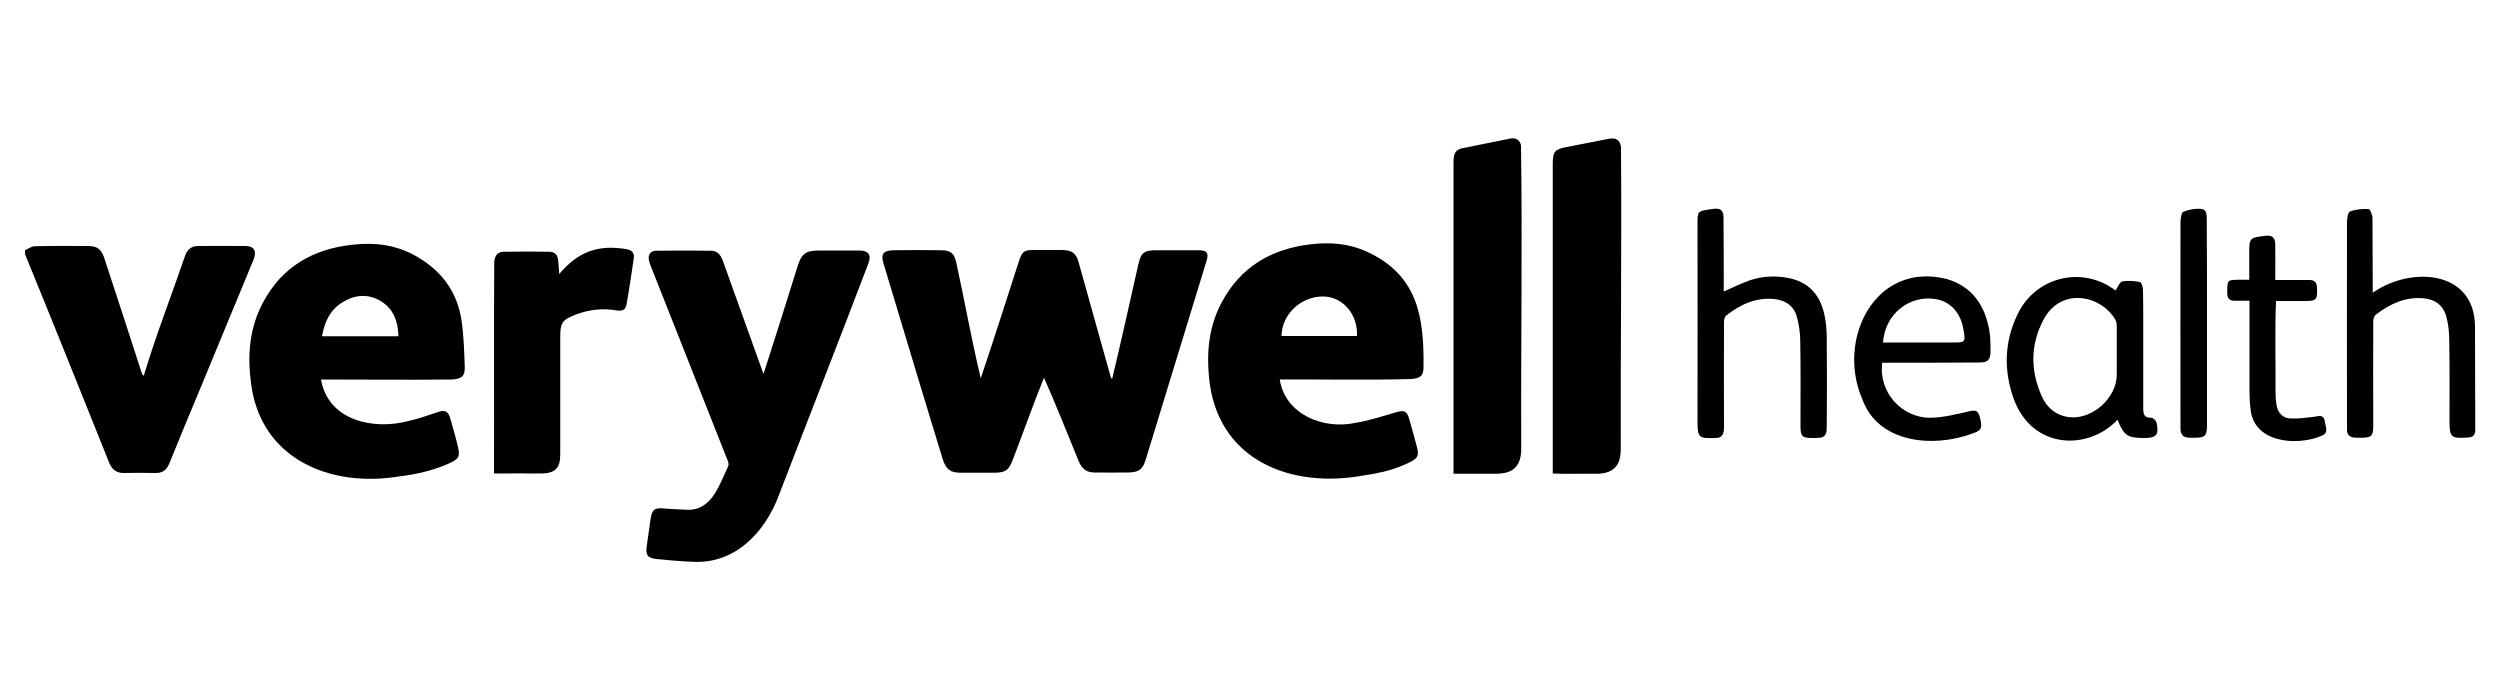 <svg width="100" height="28" xmlns="http://www.w3.org/2000/svg" version="1.1" xml:space="preserve">
 <g>
  <title _mstTextHash="7709390" _mstHash="493">第一层</title>
  <g class="st0" display="none" id="svg_1">
   <path fill="#000000" class="st1" d="m5.52,17.17c0.27,-2.41 0.53,-4.82 0.79,-7.24c0.01,-0.13 0.02,-0.26 0.05,-0.39c0.09,-0.49 -0.01,-0.98 -0.06,-1.47c-0.08,-0.76 -0.18,-1.53 -0.26,-2.3c-0.05,-0.36 -0.24,-0.33 -0.55,-0.35c0,-0.31 0,-0.62 0,-0.93c0.17,-0.06 3.38,-0.08 3.9,-0.02c0.02,0.3 0,0.62 0.01,0.93c-0.05,0.01 -0.08,0.02 -0.1,0.03c-0.37,0.05 -0.51,0.18 -0.51,0.55c0,0.31 0.03,0.62 0.06,0.93c0.35,3.08 0.7,6.16 1.03,9.24c0.01,0.12 0.04,0.24 0.09,0.35c0.34,-3.43 0.69,-6.85 0.99,-10.28c0.01,-0.13 -0.01,-0.26 -0.04,-0.38c-0.08,-0.37 -0.31,-0.41 -0.65,-0.43c0,-0.32 0,-0.62 0,-0.93c0.19,-0.05 2.42,-0.07 2.78,-0.02c0,0.3 0,0.61 0,0.93c-0.03,0.01 -0.06,0.02 -0.09,0.03c-0.32,0.03 -0.42,0.1 -0.51,0.41c-0.06,0.23 -0.1,0.47 -0.13,0.71c-0.14,1.32 -0.27,2.65 -0.41,3.97c-0.43,4.36 -0.88,8.73 -1.32,13.09c-0.18,0.06 -2.18,0.07 -2.53,0.02c-0.33,-2.85 -0.67,-5.72 -1,-8.58c-0.43,2.84 -0.69,5.72 -1.02,8.57c-0.2,0.05 -2.29,0.06 -2.56,0.01c-0.45,-4.34 -0.9,-8.69 -1.34,-13.03c-0.17,-1.56 -0.31,-3.13 -0.5,-4.69c-0.06,-0.41 -0.12,-0.45 -0.55,-0.47c-0.02,0 -0.05,-0.01 -0.09,-0.02c0,-0.31 0,-0.63 0,-0.95c1.32,0 2.62,0 3.94,0c0,0.32 0,0.63 0,0.93c-0.02,0.01 -0.03,0.03 -0.04,0.03c-0.38,0.06 -0.48,0.15 -0.46,0.54c0.07,1.15 0.2,2.29 0.3,3.44c0.26,2.59 0.46,5.19 0.75,7.78c0.01,-0.01 0.02,-0.01 0.03,-0.01z" display="inline" id="svg_2"/>
   <path fill="#000000" class="st1" d="m32.24,22.72c0,0.3 0,0.6 0,0.9c-0.18,0.06 -3.57,0.08 -3.92,0.02c0,-0.3 0,-0.61 0,-0.91c0.02,-0.02 0.04,-0.03 0.05,-0.03c0.33,-0.06 0.38,-0.12 0.38,-0.49c0,-3.54 0,-7.07 0,-10.61c0,-0.17 -0.02,-0.35 -0.05,-0.52c-0.04,-0.29 -0.29,-0.31 -0.54,-0.3c-0.39,0.01 -0.59,0.18 -0.64,0.57c-0.03,0.28 -0.05,0.57 -0.05,0.85c-0.01,3.32 0,6.64 0,9.96c0.01,0.39 0.04,0.44 0.4,0.56c0,0.3 0,0.61 0,0.93c-1.28,0 -2.55,0 -3.83,0c0,-0.32 0,-0.63 0,-0.94c0.41,-0.08 0.45,-0.12 0.45,-0.58c0,-3.45 0,-6.9 0,-10.35c0,-0.21 -0.01,-0.41 -0.03,-0.62c-0.03,-0.28 -0.14,-0.38 -0.42,-0.39c-0.34,-0.02 -0.69,0.06 -0.73,0.45c-0.05,0.31 -0.06,0.64 -0.06,0.95c0,2.59 0,5.19 0,7.78c0,0.78 0,1.56 0,2.33c0.01,0.35 0.02,0.35 0.37,0.42c0,0.3 0,0.61 0,0.91c-0.19,0.05 -3.4,0.07 -3.75,0.02c-0.02,-0.3 0,-0.61 -0.01,-0.92c0.29,-0.07 0.47,0 0.52,-0.35c0.07,-3.78 0,-7.57 0.02,-11.36c0,-0.12 -0.01,-0.24 -0.03,-0.36c-0.05,-0.28 -0.13,-0.36 -0.41,-0.41c-0.02,0 -0.05,-0.01 -0.09,-0.03c0,-0.3 0,-0.61 0,-0.95c1.11,-0.09 2.23,-0.18 3.37,-0.27c0,0.43 0,0.83 0,1.24c0.02,0 0.03,0.01 0.05,0.01c0.03,-0.04 0.06,-0.07 0.08,-0.11c0.35,-0.75 0.96,-1.12 1.77,-1.13c0.93,0.01 1.86,0.01 2.2,1.07c0.03,0.09 0.06,0.17 0.1,0.28c0.1,-0.16 0.18,-0.31 0.26,-0.44c0.58,-0.96 1.82,-1.03 2.82,-0.83c0.59,0.13 0.95,0.49 1.1,1.07c0.11,0.44 0.12,0.89 0.12,1.34c0,3.5 0,7 0,10.5c0,0.12 0,0.24 0.01,0.36c0.02,0.27 0.07,0.31 0.33,0.34c0.03,0 0.07,0.01 0.1,0.01c0.02,0 0.02,0.01 0.06,0.03z" display="inline" id="svg_3"/>
   <path fill="#000000" class="st1" d="m59.77,22.68c0,0.34 0,0.64 0,0.94c-0.19,0.06 -4.15,0.09 -4.7,0.03c0,-0.3 0,-0.61 0,-0.95c0.49,-0.05 0.93,0.1 0.91,-0.56c0,-5.21 0,-10.42 0,-15.63c0,-0.22 -0.02,-0.45 -0.05,-0.67c-0.04,-0.29 -0.16,-0.39 -0.45,-0.4c-0.14,0 -0.27,0 -0.42,0c0,-0.34 0,-0.64 0,-0.97c1.57,0 3.13,0 4.7,0c0,0.32 0,0.62 0,0.97c-0.37,0.01 -0.73,-0.08 -0.8,0.39c-0.03,0.19 -0.04,0.4 -0.04,0.59c0.01,2.23 -0.03,4.45 0.01,6.68c0.82,0 1.64,0 2.47,0c0.05,-2.22 0,-4.44 0.01,-6.67c0,-0.2 -0.02,-0.4 -0.05,-0.59c-0.06,-0.48 -0.44,-0.39 -0.82,-0.4c-0.02,-0.33 -0.01,-0.64 0,-0.97c1.56,0 3.1,0 4.68,0c0.03,0.31 0.02,0.63 0,0.97c-0.16,0 -0.29,0 -0.43,0c-0.25,0.01 -0.37,0.1 -0.4,0.35c-0.03,0.2 -0.04,0.41 -0.04,0.62c0.03,5.29 -0.06,10.58 0.03,15.87c0.04,0.31 0.14,0.4 0.46,0.41c0.12,0 0.24,0 0.37,0c0,0.34 0,0.64 0,0.97c-1.56,0 -3.1,0 -4.67,0c-0.01,-0.33 -0.01,-0.62 -0.01,-0.97c0.15,0 0.28,0.01 0.4,0c0.25,-0.01 0.37,-0.1 0.42,-0.34c0.04,-0.19 0.06,-0.39 0.06,-0.59c-0.01,-2.49 0.03,-4.98 -0.01,-7.47c-0.82,0 -1.63,0 -2.46,0c-0.06,2.46 0,4.94 -0.02,7.4c0,0.18 0.01,0.36 0.03,0.54c0.05,0.5 0.39,0.45 0.82,0.45z" display="inline" id="svg_4"/>
   <path fill="#000000" class="st1" d="m90.55,5.43c0,-0.34 0,-0.65 0,-0.98c1.19,-0.1 2.36,-0.19 3.57,-0.29c0.05,2.03 0,4.05 0.02,6.08c0.02,0 0.04,0.01 0.06,0.01c0.37,-0.73 0.89,-1.19 1.73,-1.23c1.23,-0.08 2.38,0.04 2.54,1.51c0.04,0.34 0.06,0.69 0.06,1.03c0,3.54 0,7.09 0,10.63c0,0.44 0.02,0.46 0.47,0.52c0,0.31 0,0.62 0,0.95c-1.31,0 -2.61,0 -3.93,0c0,-0.31 0,-0.62 0,-0.93c0.02,-0.01 0.04,-0.03 0.06,-0.03c0.31,-0.04 0.33,-0.06 0.35,-0.37c0.01,-3.69 0.04,-7.38 -0.01,-11.07c-0.02,-0.36 -0.15,-0.47 -0.51,-0.47c-0.09,0 -0.19,0 -0.28,0.02c-0.22,0.04 -0.38,0.17 -0.44,0.39c-0.1,0.39 -0.09,0.79 -0.09,1.18c0,3.34 -0.01,6.69 0.01,10.03c0,0.27 0.09,0.25 0.33,0.29c0.01,0 0.01,0.01 0.04,0.03c0,0.29 0,0.6 0,0.9c-0.19,0.05 -3.28,0.07 -3.71,0.02c0,-0.3 0,-0.61 0,-0.94c0.03,-0.01 0.07,-0.02 0.11,-0.03c0.29,-0.04 0.34,-0.08 0.37,-0.36c0.01,-0.1 0.01,-0.21 0.01,-0.31c0,-5.26 0,-10.53 0,-15.79c0,-0.15 -0.01,-0.31 -0.04,-0.46c-0.08,-0.41 -0.39,-0.32 -0.72,-0.33z" display="inline" id="svg_5"/>
   <path fill="#000000" class="st1" d="m47.86,22.72c0,0.3 0,0.6 0,0.89c-0.19,0.06 -3.58,0.08 -3.94,0.02c0,-0.31 0,-0.61 0,-0.92c0.01,-0.01 0.02,-0.02 0.03,-0.02c0.38,-0.08 0.42,-0.13 0.42,-0.54c0,-3.47 0,-6.95 0,-10.42c0,-0.19 -0.01,-0.38 -0.04,-0.57c-0.04,-0.28 -0.16,-0.38 -0.45,-0.4c-0.42,-0.02 -0.74,0.07 -0.81,0.53c-0.03,0.19 -0.05,0.38 -0.05,0.57c0,3.47 0,6.95 0,10.42c0,0.35 0,0.35 0.37,0.41c0.03,0.31 0.02,0.62 0.01,0.95c-1.25,0 -2.49,0 -3.75,0c-0.01,-0.32 -0.01,-0.63 -0.01,-0.95c0.06,-0.01 0.1,-0.02 0.14,-0.02c0.28,-0.03 0.36,-0.11 0.38,-0.39c0.01,-0.1 0.01,-0.21 0.01,-0.31c0,-3.65 0,-7.3 0,-10.94c0,-0.16 -0.01,-0.33 -0.05,-0.49c-0.08,-0.39 -0.39,-0.31 -0.72,-0.32c-0.01,-0.33 -0.01,-0.64 0,-0.98c1.21,-0.09 2.4,-0.18 3.62,-0.27c0,0.44 0,0.85 0,1.26c0.02,0 0.03,0.01 0.05,0.01c0.34,-0.72 0.83,-1.16 1.65,-1.24c0.45,-0.05 0.9,-0.03 1.34,0.06c0.63,0.13 1.02,0.5 1.17,1.13c0.11,0.45 0.12,0.91 0.12,1.37c0,3.47 0,6.95 0,10.42c0,0.12 0,0.24 0.01,0.36c0.02,0.26 0.07,0.31 0.33,0.33c0.03,0 0.07,0.01 0.1,0.01c0.02,0.01 0.03,0.02 0.07,0.04z" display="inline" id="svg_6"/>
   <path fill="#000000" class="st1" d="m76.17,14.15c-0.01,-1.05 0.01,-2.03 -0.01,-3.06c-0.01,-0.2 -0.05,-0.39 -0.1,-0.58c-0.07,-0.23 -0.23,-0.39 -0.47,-0.42c-0.43,-0.06 -0.84,0.01 -1.27,0.16c0.07,0.07 0.11,0.12 0.16,0.17c0.5,0.49 0.84,1.17 0.74,1.88c-0.07,0.49 -0.4,0.78 -0.94,0.9c-0.63,0.13 -1.1,-0.09 -1.36,-0.67c-0.45,-1 -0.34,-2.39 0.69,-2.98c0.46,-0.29 0.98,-0.43 1.51,-0.5c1.48,-0.2 3.5,-0.1 3.79,1.73c0.06,0.34 0.1,0.69 0.1,1.03c0.01,3.4 0,6.79 0.01,10.19c0,0.16 0.01,0.39 0.23,0.4c0.13,0 0.21,-0.06 0.24,-0.19c0.02,-0.1 0.04,-0.2 0.04,-0.31c0.02,-0.36 0,-0.72 0.03,-1.09c0.27,0 0.52,0 0.79,0c0,0.27 0.02,0.53 0,0.78c-0.03,0.36 -0.06,0.73 -0.15,1.07c-0.17,0.7 -0.59,1.05 -1.3,1.14c-0.48,0.06 -0.96,0.04 -1.44,-0.05c-0.42,-0.08 -0.69,-0.33 -0.83,-0.73c-0.06,-0.16 -0.1,-0.33 -0.17,-0.52c-0.05,0.1 -0.09,0.17 -0.12,0.25c-0.29,0.62 -0.79,0.97 -1.47,1.05c-0.97,0.11 -1.74,-0.08 -2.18,-1.02c-0.26,-0.55 -0.36,-1.15 -0.41,-1.76c-0.1,-1.36 -0.1,-2.74 0.2,-4.07c0.35,-1.79 2.2,-2.27 3.69,-2.8zm-0.01,0.84c-0.48,0.16 -0.84,0.54 -0.97,1.04c-0.08,0.32 -0.14,0.65 -0.15,0.97c-0.02,1.4 -0.02,2.8 -0.01,4.2c0,0.19 0.05,0.4 0.1,0.58c0.08,0.25 0.24,0.35 0.49,0.34c0.29,-0.01 0.44,-0.12 0.49,-0.4c0.04,-0.22 0.06,-0.45 0.06,-0.67c-0.01,-2.03 0.02,-4.04 -0.01,-6.06z" display="inline" id="svg_7"/>
   <path fill="#000000" class="st1" d="m19.48,16.85c-0.15,2.06 0.22,6.25 -2.62,6.88c-1.41,0.32 -3.1,-0.01 -3.76,-1.42c-0.79,-1.63 -0.76,-3.71 -0.78,-5.49c0.05,-1.86 -0.07,-3.76 0.48,-5.55c0.36,-1.19 1.1,-2.06 2.38,-2.24c1.35,-0.21 2.83,0.14 3.48,1.45c0.3,0.56 0.46,1.17 0.56,1.8c0.23,1.37 0.23,2.76 0.26,4.57zm-2.92,-0.45c0,0 0.01,0 0.01,0c0.01,-1.6 0,-3.2 -0.05,-4.79c-0.01,-0.35 -0.07,-0.7 -0.15,-1.05c-0.06,-0.27 -0.2,-0.35 -0.47,-0.36c-0.3,-0.01 -0.44,0.1 -0.52,0.4c-0.02,0.08 -0.05,0.17 -0.05,0.25c-0.04,0.38 -0.09,0.76 -0.09,1.14c-0.01,2.26 -0.02,4.53 -0.02,6.79c0,0.92 0.03,1.83 0.07,2.75c0.01,0.26 0.07,0.51 0.14,0.76c0.06,0.22 0.21,0.29 0.46,0.29c0.22,0 0.4,-0.06 0.47,-0.29c0.05,-0.16 0.1,-0.33 0.11,-0.5c0.15,-1.79 0.08,-3.59 0.09,-5.39z" display="inline" id="svg_8"/>
   <path fill="#000000" class="st1" d="m70.68,19.09c0.33,0 0.64,0 0.95,0c0.01,0.03 0.03,0.06 0.03,0.09c0.03,0.92 0.05,1.83 -0.12,2.74c-0.14,0.76 -0.45,1.53 -1.27,1.73c-0.91,0.25 -1.83,0.27 -2.74,0.02c-0.61,-0.17 -1.07,-0.55 -1.39,-1.09c-0.64,-1.11 -0.8,-2.59 -0.86,-3.86c-0.03,-1.15 -0.06,-2.3 -0.04,-3.45c0.02,-1.17 0.12,-2.35 0.4,-3.49c0.32,-1.39 1.07,-2.65 2.62,-2.78c1.26,-0.13 2.55,0.1 3.09,1.37c0.24,0.52 0.36,1.08 0.44,1.64c0.17,1.32 0.24,2.65 0.19,3.98c-1.29,0 -2.58,0 -3.89,0c-0.01,0.11 -0.02,0.18 -0.02,0.26c0.01,1.35 0.02,2.7 0.05,4.04c0.01,0.44 0.09,0.87 0.15,1.31c0.01,0.1 0.06,0.2 0.09,0.3c0.12,0.36 0.38,0.55 0.75,0.58c0.23,0.02 0.47,0.02 0.7,0c0.33,-0.03 0.57,-0.2 0.65,-0.53c0.06,-0.27 0.12,-0.54 0.14,-0.81c0.05,-0.68 0.04,-1.36 0.08,-2.05zm-1.32,-4.12c0.01,-0.04 0.02,-0.06 0.02,-0.07c0,-1.3 0,-2.61 -0.02,-3.91c0,-0.17 -0.04,-0.34 -0.08,-0.51c-0.03,-0.12 -0.09,-0.24 -0.22,-0.26c-0.5,-0.1 -0.7,0.05 -0.78,0.53c-0.04,0.37 -0.09,0.74 -0.11,1.11c-0.04,1.04 -0.08,2.07 -0.07,3.12c0.43,-0.01 0.84,-0.01 1.26,-0.01z" display="inline" id="svg_9"/>
   <path fill="#000000" class="st1" d="m39.29,16.01c-1.27,0 -2.51,0 -3.77,0c-0.01,0.09 -0.02,0.15 -0.02,0.22c0,1.3 0,2.61 0.02,3.91c0.01,0.49 0.08,0.98 0.14,1.47c0.01,0.12 0.06,0.23 0.1,0.35c0.11,0.29 0.32,0.49 0.63,0.51c0.32,0.03 0.65,0.03 0.98,0c0.28,-0.02 0.48,-0.2 0.57,-0.47c0.08,-0.25 0.14,-0.5 0.16,-0.76c0.04,-0.73 0.06,-1.42 0.07,-2.16c0.34,-0.01 0.66,-0.01 0.99,0c0.01,0.05 0.03,0.08 0.03,0.11c0,1.14 0.06,2.64 -0.48,3.66c-0.22,0.39 -0.53,0.66 -0.96,0.78c-0.93,0.26 -1.88,0.29 -2.81,0.02c-0.69,-0.2 -1.16,-0.66 -1.48,-1.29c-0.98,-2.01 -0.78,-5.17 -0.78,-7.41c0.1,-2.06 0.28,-5.59 2.86,-5.94c1.17,-0.17 2.55,-0.01 3.1,1.19c0.23,0.46 0.35,0.95 0.43,1.46c0.21,1.44 0.22,2.87 0.22,4.35zm-3.79,-1.03c0.45,0 0.85,0 1.28,0c0.01,-0.06 0.03,-0.08 0.03,-0.11c-0.01,-1.23 -0.01,-2.47 -0.02,-3.7c0,-0.23 -0.05,-0.46 -0.1,-0.69c-0.04,-0.18 -0.15,-0.28 -0.35,-0.29c-0.38,-0.03 -0.56,0.06 -0.63,0.44c-0.08,0.38 -0.13,0.77 -0.14,1.15c-0.04,1.08 -0.07,2.12 -0.07,3.2z" display="inline" id="svg_10"/>
   <path fill="#000000" class="st1" d="m80.55,5.43c0,-0.34 0,-0.65 0,-0.99c1.21,-0.1 2.41,-0.19 3.65,-0.29c0.01,6.07 -0.02,12.13 0.01,18.19c0.02,0.39 0.31,0.33 0.61,0.35c0,0.32 0,0.63 0,0.95c-1.3,0 -2.59,0 -3.9,0c0,-0.32 0,-0.62 0,-0.93c0.38,-0.1 0.38,-0.1 0.38,-0.51c0,-5.41 0,-10.82 0,-16.23c0.02,-0.63 -0.21,-0.54 -0.75,-0.54z" display="inline" id="svg_11"/>
   <path fill="#000000" class="st1" d="m50.09,22.97c-0.25,0.14 -0.22,0.44 -0.33,0.68c-0.31,0 -0.63,0 -0.95,0c0,-1.49 0,-2.97 0,-4.45c0.38,0 0.73,0 1.11,0c0.08,0.82 0.18,1.63 0.31,2.44c0.03,0.18 0.1,0.35 0.18,0.51c0.11,0.23 0.31,0.39 0.56,0.41c0.27,0.02 0.55,0.02 0.82,-0.01c0.32,-0.04 0.49,-0.27 0.56,-0.57c0.24,-1.15 -0.16,-2.31 -0.74,-3.29c-0.48,-0.83 -0.99,-1.64 -1.49,-2.46c-0.86,-1.43 -1.61,-3.07 -1.39,-4.78c0.12,-0.91 0.5,-1.81 1.42,-2.16c1.13,-0.47 2.57,-0.43 3.47,0.5c0.18,-0.18 0.14,-0.42 0.22,-0.64c0.26,0 0.54,0 0.83,0c0,1.41 0,2.81 0,4.23c-0.35,0 -0.69,0 -1.06,0c-0.09,-0.76 -0.16,-1.52 -0.31,-2.27c-0.14,-0.67 -0.43,-0.88 -1.11,-0.87c-0.59,0.01 -0.87,0.27 -0.92,0.86c-0.07,0.79 0.13,1.52 0.46,2.23c0.36,0.77 0.82,1.48 1.27,2.19c1.08,1.67 2.1,3.54 1.99,5.59c-0.04,1.33 -0.7,2.47 -2.09,2.7c-0.54,0.1 -1.08,0.07 -1.62,-0.05c-0.4,-0.09 -0.74,-0.29 -1,-0.61c-0.04,-0.05 -0.08,-0.09 -0.12,-0.13c-0.02,-0.04 -0.04,-0.04 -0.07,-0.05z" display="inline" id="svg_12"/>
   <path fill="#000000" class="st1" d="m85.56,10.18c-0.23,0 -0.43,0 -0.65,0c0,-0.37 0,-0.71 0,-1.06c0.58,-0.03 0.97,-0.01 1.37,-0.49c0.66,-0.83 0.91,-2.16 1.16,-3.18c0.32,0 0.65,0 1,0c0,1.2 0,2.41 0,3.65c0.6,0 1.17,0 1.76,0c0,0.38 0,0.72 0,1.1c-0.6,0.02 -1.16,0 -1.77,0.01c-0.04,3.78 0,7.55 -0.01,11.33c0,0.21 0.01,0.42 0.03,0.62c0.03,0.24 0.12,0.33 0.34,0.34c0.23,0 0.35,-0.09 0.38,-0.34c0.02,-0.21 0.03,-0.43 0.03,-0.65c0.01,-0.84 -0.02,-1.67 0.01,-2.51c0.31,0 0.62,0 0.94,0c0.01,0.05 0.02,0.1 0.02,0.15c0,0.95 0,1.9 -0.02,2.85c0,0.23 -0.05,0.46 -0.1,0.69c-0.13,0.65 -0.55,1 -1.19,1.09c-0.66,0.1 -1.31,0.08 -1.95,-0.09c-0.59,-0.16 -0.98,-0.52 -1.16,-1.11c-0.16,-0.49 -0.19,-1 -0.2,-1.51c0,-3.63 0.01,-7.26 0.01,-10.89z" display="inline" id="svg_13"/>
   <path fill="#000000" class="st1" d="m48.24,9.68c-0.22,-0.2 -0.43,-0.39 -0.65,-0.59c0.53,-0.53 1.03,-1.04 1.55,-1.56c-0.1,-0.06 -0.16,-0.09 -0.23,-0.13c-0.67,-0.35 -1.38,-0.99 -1.24,-1.82c0.15,-0.85 1.01,-1.32 1.81,-1.01c0.88,0.34 1.5,1.47 1.09,2.54c-0.44,1.09 -1.38,1.86 -2.29,2.55c-0.01,0.01 -0.04,0.02 -0.04,0.02z" display="inline" id="svg_14"/>
  </g>
  <g class="st0" display="none" id="svg_15">
   <path class="st2" d="m69,8.51c0,3.51 -0.01,7 0,10.5c0,0.36 -0.1,0.47 -0.46,0.46c-0.58,-0.03 -1.17,-0.01 -1.81,-0.01c0,-1.82 0,-3.61 0,-5.39c-0.04,-0.01 -0.08,-0.02 -0.12,-0.03c-0.89,1.77 -1.78,3.53 -2.71,5.37c-0.87,-1.81 -1.71,-3.58 -2.56,-5.34c-0.04,0.01 -0.08,0.03 -0.12,0.04c0,1.63 -0.01,3.26 0.01,4.88c0.01,0.39 -0.13,0.49 -0.49,0.47c-0.55,-0.03 -1.11,-0.01 -1.71,-0.01c0,-3.64 0,-7.27 0,-10.95c0.64,0 1.29,-0.02 1.95,0.02c0.1,0 0.23,0.2 0.29,0.33c0.9,1.86 1.72,3.72 2.66,5.57c0.94,-1.97 1.78,-3.76 2.72,-5.66c0.05,-0.1 0.17,-0.25 0.26,-0.25c0.68,-0.01 1.37,0 2.09,0z" display="inline" fill="#000000" id="svg_16"/>
   <path fill="#000000" class="st1" d="m3.25,15.32c0,1.4 0,2.75 0,4.12c-0.77,0 -1.5,0 -2.27,0c0,-3.63 0,-7.25 0,-10.9c1.69,-0.09 3.41,-0.03 5.11,-0.02c3.24,-0.06 4.58,3.83 2.19,5.96c-0.25,0.22 -0.33,0.39 -0.19,0.72c0.57,1.43 1.17,2.81 1.67,4.27c-0.76,0 -1.48,0.02 -2.19,-0.02c-0.12,-0.01 -0.29,-0.19 -0.35,-0.32c-0.49,-1.16 -0.97,-2.32 -1.43,-3.49c-0.1,-0.26 -0.23,-0.33 -0.49,-0.32c-0.66,0.01 -1.32,0 -2.05,0zm-0.01,-4.49c0.02,0.69 -0.04,1.44 0.03,2.14c0.06,0.02 0.08,0.05 0.11,0.05c0.52,0 1.05,0.02 1.57,0c0.49,-0.02 0.99,-0.03 1.47,-0.13c0.57,-0.12 0.93,-0.58 0.92,-1.03c-0.02,-0.5 -0.43,-0.99 -1.02,-1.02c-1,-0.05 -2,-0.01 -3.08,-0.01z" display="inline" id="svg_17"/>
   <path fill="#000000" class="st1" d="m19.57,10.73c-1.9,0 -3.76,0 -5.67,0c0,0.58 0,1.14 0,1.74c1.04,0 2.04,0 3.06,0c0,0.74 0,1.44 0,2.21c-1.01,0 -2.02,0 -3.07,0c0,0.86 0,1.67 0,2.54c1.92,0 3.84,0 5.79,0c0,0.77 0,1.47 0,2.21c-2.69,0 -5.37,0 -8.09,0c0,-3.63 0,-7.26 0,-10.9c2.65,0 5.3,0 7.98,0c0,0.72 0,1.42 0,2.2z" display="inline" id="svg_18"/>
   <path class="st2" d="m73.35,15.32c0,1.4 0,2.74 0,4.11c-0.76,0 -1.48,0 -2.25,0c0,-3.62 0,-7.24 0,-10.89c1.74,-0.06 3.48,-0.03 5.22,-0.02c1.42,0.03 2.58,0.59 3.19,1.94c0.98,2.15 -0.41,4.55 -2.78,4.78c-1.14,0.1 -2.23,0.06 -3.38,0.08zm-0.02,-2.32c1.08,0 2.11,0.03 3.14,-0.01c0.66,-0.03 1.15,-0.56 1.16,-1.11c0.01,-0.5 -0.4,-0.97 -1.04,-1.06c-0.63,-0.08 -1.28,-0.07 -1.93,-0.08c-0.44,-0.01 -0.89,0 -1.34,0c0.01,0.79 0.01,1.5 0.01,2.26z" display="inline" fill="#000000" id="svg_19"/>
   <path fill="#000000" class="st1" d="m20.75,19.46c1.47,-3.57 2.99,-7.04 4.48,-10.59c0.12,-0.28 0.27,-0.39 0.57,-0.37c0.48,0.03 1.07,-0.14 1.4,0.09c0.34,0.22 0.43,0.82 0.62,1.26c1.32,3.21 2.73,6.37 3.99,9.61c-0.76,0 -1.47,0.01 -2.18,-0.01c-0.1,0 -0.22,-0.17 -0.28,-0.29c-0.27,-0.6 -0.54,-1.2 -0.78,-1.81c-0.11,-0.27 -0.26,-0.35 -0.54,-0.35c-1.17,0 -2.34,0 -3.51,-0.02c-0.29,-0.01 -0.4,0.13 -0.49,0.36c-0.25,0.59 -0.51,1.18 -0.75,1.78c-0.1,0.26 -0.25,0.36 -0.54,0.35c-0.64,-0.02 -1.27,-0.01 -1.99,-0.01zm6.74,-4.69c-0.4,-0.95 -0.77,-1.82 -1.13,-2.69c-0.04,0.01 -0.09,0.02 -0.13,0.04c-0.36,0.87 -0.72,1.74 -1.11,2.65c0.83,0 1.55,0 2.37,0z" display="inline" id="svg_20"/>
   <path class="st2" d="m52.79,10.54c-0.48,0.42 -0.94,0.83 -1.42,1.21c-0.08,0.06 -0.3,0.02 -0.4,-0.04c-0.34,-0.22 -0.64,-0.5 -0.98,-0.71c-0.63,-0.38 -1.33,-0.44 -2.04,-0.27c-0.4,0.1 -0.73,0.29 -0.76,0.76c-0.03,0.49 0.31,0.69 0.7,0.81c0.94,0.3 1.87,0.63 2.83,0.86c2.09,0.51 3,3.57 1.05,5.33c-2.34,2.08 -6.1,0.96 -7.75,-1.53c0.58,-0.39 1.16,-0.78 1.76,-1.19c0.32,0.32 0.61,0.66 0.95,0.94c0.93,0.8 2,0.92 3.11,0.47c0.74,-0.3 1.02,-1.03 0.6,-1.55c-0.16,-0.2 -0.41,-0.37 -0.65,-0.45c-0.82,-0.27 -1.67,-0.47 -2.5,-0.73c-3.1,-0.81 -3.04,-5.03 0.07,-5.88c1.92,-0.53 4.24,0.3 5.43,1.97z" display="inline" fill="#000000" id="svg_21"/>
   <path fill="#000000" class="st1" d="m33.31,19.42c0,-3.62 0,-7.24 0,-10.89c0.74,0 1.47,0 2.23,0c0,2.89 0,5.75 0,8.68c1.95,0 3.86,0 5.78,0c0,0.77 0,1.46 0,2.21c-2.66,0 -5.3,0 -8.01,0z" display="inline" id="svg_22"/>
   <path class="st2" d="m56.91,19.43c-0.74,0 -1.45,0 -2.2,0c0,-3.63 0,-7.25 0,-10.9c0.73,0 1.46,0 2.2,0c0,3.65 0,7.26 0,10.9z" display="inline" fill="#000000" id="svg_23"/>
   <path class="st2" d="m93.64,19.38c-0.12,-0.08 -0.31,-0.13 -0.33,-0.23c-0.08,-0.3 -0.28,-0.35 -0.51,-0.29c-0.16,0.04 -0.28,0.18 -0.43,0.27c-0.12,0.08 -0.25,0.16 -0.37,0.24c-0.03,-0.03 -0.06,-0.07 -0.09,-0.1c0.2,-0.61 0.38,-1.22 0.6,-1.82c0.03,-0.09 0.22,-0.19 0.33,-0.19c0.11,0 0.28,0.11 0.32,0.21c0.21,0.59 0.4,1.19 0.59,1.79c-0.04,0.04 -0.08,0.08 -0.11,0.12z" display="inline" fill="#000000" id="svg_24"/>
   <path class="st2" d="m89.27,18.58c-0.52,0 -1.01,0 -1.52,0c0,-0.29 0,-0.57 0,-0.86c0.52,0 1.01,0 1.52,0c0,0.28 0,0.54 0,0.86z" display="inline" fill="#000000" id="svg_25"/>
   <path class="st2" d="m87.47,19.34c0.22,-0.28 0.36,-0.47 0.53,-0.63c0.02,-0.02 0.19,0.18 0.31,0.2c0.14,0.02 0.35,0 0.44,-0.09c0.17,-0.16 0.26,-0.26 0.36,0.03c0.01,0.03 0.01,0.06 0.03,0.08c0.1,0.1 0.2,0.19 0.3,0.29c-0.16,0.04 -0.32,0.1 -0.49,0.11c-0.44,0.02 -0.89,0.01 -1.48,0.01z" display="inline" fill="#000000" id="svg_26"/>
   <polygon class="st2" points="81.45,8.57 81.45,19.36 89.5,19.36 89.5,17.29 83.72,17.29 83.62,8.57  " display="inline" fill="#000000" id="svg_27"/>
   <polyline class="st2" points="93.56,17.21 93.56,14.74 96.62,14.74 96.62,12.47 93.56,12.47 93.56,10.79 98.98,10.79 98.98,8.52    91.23,8.47 91.23,19.41 99.02,19.41 99.02,17.21 93.56,17.21  " display="inline" fill="#000000" id="svg_28"/>
  </g>
  <g class="st0" display="none" id="svg_29">
   <path fill="#000000" class="st1" d="m32.76,21.62c-0.01,1.51 -0.01,2.94 0.07,4.43c0.04,0.73 0.42,1.13 1.16,1.24c0.07,0.01 0.14,0.04 0.21,0.06c0,0.02 -0.01,0.04 -0.01,0.06c-1.63,0 -3.26,0 -4.89,0c0,-0.02 -0.01,-0.04 -0.01,-0.07c0.82,-0.15 1.32,-0.39 1.35,-1.29c0.13,-4.03 0.06,-8.07 0.06,-12.11c0,-1.09 -0.28,-1.41 -1.33,-1.66c-0.06,-0.01 -0.12,-0.03 -0.18,-0.1c1.07,-0.06 2.16,0 3.23,-0.03c0.24,0 0.33,0.07 0.31,0.32c-0.03,0.48 -0.04,0.96 -0.04,1.44c0.02,0.01 0.04,0.02 0.06,0.03c0.06,-0.07 0.12,-0.14 0.17,-0.22c1.43,-2.66 5.14,-2.18 6.27,0.47c0.59,1.25 0.68,2.59 0.55,3.94c-0.16,2.26 -1.69,4.3 -4.08,4.4c-1.05,0.07 -2,-0.16 -2.79,-0.89c-0.02,0.01 -0.05,0.01 -0.11,-0.02zm0,-4.25c0,0 0,0 0,0c0,0.46 0.01,0.92 0,1.38c-0.03,0.79 0.13,1.53 0.49,2.23c0.42,0.83 1.12,1.24 2.04,1.23c1.78,0 2.13,-2.43 2.18,-3.8c0.02,-1.01 0,-2.03 -0.06,-3.04c-0.04,-0.66 -0.2,-1.3 -0.48,-1.9c-0.61,-1.3 -1.98,-1.38 -2.91,-0.6c-1.43,1.17 -1.27,2.85 -1.26,4.5z" display="inline" id="svg_30"/>
   <path fill="#000000" class="st1" d="m59.37,22.35c-1.14,0 -2.29,0 -3.47,0c0,-0.63 0,-1.28 0,-1.93c-0.02,0 -0.04,-0.01 -0.05,-0.01c-0.89,2.37 -3.56,2.67 -4.97,1.56c-0.49,-0.39 -0.71,-0.93 -0.85,-1.51c-0.08,-0.31 -0.11,-0.63 -0.11,-0.95c-0.03,-2.06 0.05,-4.12 -0.06,-6.17c-0.04,-0.62 -0.39,-0.95 -1.08,-1.04c-0.08,-0.01 -0.15,-0.02 -0.23,-0.06c0.04,-0.01 0.08,-0.04 0.12,-0.04c1.04,0 2.08,0 3.13,-0.01c0.23,0 0.22,0.14 0.22,0.29c0,2.52 -0.04,5.04 -0.01,7.56c0.01,0.37 0.09,0.76 0.22,1.11c0.33,0.89 1.41,1.21 2.2,0.69c0.79,-0.53 1.2,-1.31 1.31,-2.22c0.11,-0.89 0.12,-1.8 0.13,-2.7c0,-1.2 0.02,-2.4 -0.04,-3.59c-0.06,-0.52 -0.33,-0.84 -0.85,-0.95c-0.16,-0.03 -0.31,-0.07 -0.47,-0.16c1.02,-0.05 2.05,-0.01 3.07,-0.02c0.4,0 0.4,0 0.4,0.41c-0.01,2.33 -0.02,4.65 -0.03,6.98c0,0.55 0.02,1.1 0.08,1.64c0.09,0.81 0.64,0.92 1.34,1.06c0,0.01 0,0.04 0,0.06z" display="inline" id="svg_31"/>
   <path fill="#000000" class="st1" d="m78.09,16.6c-2.14,0 -4.26,0 -6.39,0c-0.02,0.04 -0.04,0.07 -0.04,0.11c0.03,1.65 0.2,4.73 2.21,5.13c1.4,0.26 2.72,-0.13 3.41,-1.6c0.18,-0.37 0.31,-0.77 0.47,-1.18c0.12,0 0.27,-0.02 0.21,0.2c-0.34,1.38 -1.04,2.5 -2.41,3.02c-2.14,0.8 -5.22,-0.03 -5.94,-2.98c-0.99,-3.54 0.9,-8.02 5.16,-7.26c2.31,0.38 3.61,2.25 3.32,4.56zm-6.43,-0.32c1.21,0 2.4,0 3.6,-0.03c0.35,-0.01 0.56,-0.2 0.6,-0.54c0.09,-0.83 0.05,-1.65 -0.33,-2.42c-0.34,-0.69 -0.93,-1.03 -1.7,-1.03c-0.75,0 -1.26,0.39 -1.57,1.04c-0.45,0.93 -0.55,1.94 -0.6,2.98z" display="inline" id="svg_32"/>
   <path fill="#000000" class="st1" d="m21.87,22.4c0,-1.31 0,-2.55 0,-3.79c0.02,0 0.04,-0.01 0.06,-0.01c0.33,1.46 1.02,2.7 2.39,3.42c0.59,0.31 1.21,0.35 1.85,0.21c0.59,-0.13 0.91,-0.62 0.99,-1.34c0.08,-0.73 -0.17,-1.32 -0.77,-1.7c-0.68,-0.43 -1.4,-0.8 -2.11,-1.17c-0.76,-0.4 -1.51,-0.81 -1.95,-1.58c-1.17,-1.85 0.24,-4.39 2.42,-4.45c0.92,-0.06 1.77,0.15 2.54,0.76c0.22,-0.2 0.44,-0.4 0.72,-0.64c0.03,1.03 0.06,2.01 0.09,2.98c-0.02,0.01 -0.05,0.01 -0.07,0.02c-0.36,-1.17 -0.84,-2.13 -2.02,-2.64c-0.53,-0.23 -1.09,-0.32 -1.64,-0.04c-0.91,0.46 -1.1,1.79 -0.35,2.6c1.31,1.38 3.72,1.37 4.61,3.21c0.81,1.71 -0.23,3.78 -2.11,4.21c-1.28,0.29 -2.46,0.04 -3.55,-0.67c-0.16,-0.11 -0.27,-0.11 -0.4,0.03c-0.14,0.15 -0.3,0.29 -0.45,0.43c-0.07,0.05 -0.13,0.08 -0.25,0.16z" display="inline" id="svg_33"/>
   <path fill="#000000" class="st1" d="m43.87,14.68c0.19,-0.62 0.51,-1.16 0.9,-1.67c0.53,-0.68 1.22,-1.1 2.11,-1.03c1.14,0.09 1.45,0.71 1.3,1.69c-0.06,0.41 -0.48,0.76 -0.86,0.8c-0.5,0.06 -0.98,-0.19 -1.21,-0.64c-0.06,-0.11 -0.1,-0.24 -0.15,-0.36c-0.21,-0.47 -0.57,-0.56 -0.91,-0.17c-1.13,1.28 -1.23,2.71 -1.21,4.34c-0.01,0.98 0.01,1.96 0.04,2.94c0.03,0.81 0.15,1.4 1.04,1.59c0.12,0.03 0.24,0.05 0.35,0.14c-1.64,0 -3.27,0 -4.91,0c0,-0.01 -0.01,-0.03 -0.01,-0.04c0.72,-0.2 1.3,-0.33 1.34,-1.19c0.15,-2.5 0.08,-5.01 0.06,-7.52c-0.01,-0.8 -0.3,-1.12 -1.09,-1.27c-0.05,-0.01 -0.11,-0.03 -0.16,-0.09c0.05,-0.01 0.1,-0.03 0.15,-0.03c0.97,0 1.94,0.01 2.92,-0.01c0.26,0 0.32,0.09 0.32,0.33c-0.03,0.74 -0.02,1.47 -0.02,2.19z" display="inline" id="svg_34"/>
   <path fill="#000000" class="st1" d="m67.79,19.05c0.22,0 0.29,0.06 0.23,0.31c-0.48,1.89 -1.99,3.44 -4.05,3.18c-2.14,-0.16 -3.75,-1.77 -4.04,-3.87c-0.62,-2.99 0.87,-6.26 4.1,-6.67c1.38,-0.19 3.54,0.39 3.87,1.95c0.11,0.54 -0.13,1.02 -0.63,1.19c-0.48,0.17 -1.12,-0.05 -1.31,-0.52c-0.15,-0.37 -0.21,-0.78 -0.31,-1.17c-0.13,-0.68 -0.44,-1.24 -1.22,-1.21c-1.17,0.03 -1.74,0.51 -2.01,1.63c-0.48,2.1 -0.5,4.52 0.2,6.57c0.11,0.31 0.26,0.61 0.43,0.88c0.44,0.71 1.13,0.84 1.89,0.74c1.1,-0.14 1.83,-0.79 2.3,-1.74c0.22,-0.41 0.37,-0.83 0.55,-1.27z" display="inline" id="svg_35"/>
   <path fill="#000000" class="st1" d="m33.31,9.37c-0.89,0 -1.69,0 -2.61,0c0.38,-0.11 0.71,-0.28 0.73,-0.71c0.08,-1.13 0.06,-2.25 0.07,-3.38c-0.01,-0.66 -0.33,-1.3 -1.1,-1.1c-0.63,0.17 -1.14,0.76 -1.16,1.42c-0.04,0.97 -0.05,1.94 -0.05,2.91c0,0.45 0.15,0.63 0.58,0.78c0.04,0.01 0.09,0.03 0.12,0.09c-0.85,0 -1.71,0 -2.64,0c0.09,-0.04 0.12,-0.06 0.14,-0.07c0.48,-0.15 0.63,-0.32 0.63,-0.82c0,-2.35 0.04,-4.71 0.01,-7.06c-0.01,-0.49 -0.15,-0.65 -0.64,-0.77c-0.04,-0.01 -0.08,-0.02 -0.11,-0.08c0.62,0 1.24,0 1.88,0c0,1.49 0,2.98 0,4.48c0.01,0 0.02,0.01 0.04,0.01c0.4,-1.08 1.79,-1.64 2.79,-1.07c0.39,0.22 0.55,0.59 0.57,1c0.05,1.15 0.01,2.31 0.06,3.46c0.01,0.56 0.2,0.7 0.71,0.87c-0.01,0.02 -0.01,0.03 -0.02,0.04z" display="inline" id="svg_36"/>
   <path fill="#000000" class="st1" d="m38.54,7.63c-0.07,0.23 -0.1,0.48 -0.22,0.68c-0.39,0.71 -0.98,1.12 -1.81,1.16c-1.63,0.08 -2.54,-1.01 -2.63,-2.46c-0.05,-0.88 0.12,-1.74 0.73,-2.45c1.02,-1.2 2.92,-0.87 3.61,0.11c0.34,0.49 0.42,1.03 0.36,1.63c-1.19,0 -2.26,0 -3.46,0c0.02,0.8 0.04,1.6 0.48,2.29c0.53,0.82 1.83,0.75 2.41,-0.12c0.18,-0.27 0.25,-0.61 0.43,-0.88c0.03,0.01 0.07,0.03 0.1,0.04zm-3.42,-1.54c0.66,0 1.28,0 1.9,0c0.24,0 0.34,-0.14 0.37,-0.35c0.06,-0.47 0,-0.92 -0.25,-1.32c-0.41,-0.66 -1.31,-0.63 -1.67,0.06c-0.26,0.49 -0.31,1.05 -0.35,1.61z" display="inline" id="svg_37"/>
   <path fill="#000000" class="st1" d="m25.16,1.67c0,0.73 0,1.46 0,2.23c0.38,0 0.73,-0.01 1.08,0c0.07,0 0.13,0.06 0.2,0.1c-0.07,0.04 -0.14,0.11 -0.21,0.12c-0.35,0.01 -0.69,0.01 -1.1,0.01c0.01,1.41 -0.01,2.79 -0.02,4.2c0,0.65 0.43,0.95 1.04,0.71c0.2,-0.08 0.37,-0.22 0.57,-0.33c-0.02,0.04 -0.03,0.1 -0.05,0.14c-0.45,0.62 -1.37,0.85 -2.05,0.5c-0.43,-0.22 -0.64,-0.57 -0.64,-1.05c0.01,-1.4 0.05,-2.78 0.05,-4.19c-0.25,0 -0.47,0 -0.7,0c-0.02,-0.02 -0.03,-0.05 -0.05,-0.07c1.25,-0.32 1.48,-1.39 1.81,-2.38c0.02,-0.01 0.05,0 0.07,0.01z" display="inline" id="svg_38"/>
  </g>
  <path class="st3" d="m1,10.01c0.13,-0.06 0.26,-0.16 0.4,-0.16c0.7,-0.02 1.4,-0.01 2.11,-0.01c0.36,0 0.53,0.11 0.65,0.45c0.51,1.54 1.01,3.09 1.51,4.63c0.01,0.03 0.02,0.07 0.08,0.11c0.49,-1.63 1.11,-3.21 1.66,-4.82c0.09,-0.24 0.26,-0.37 0.51,-0.37c0.64,0 1.27,-0.01 1.91,0c0.34,0.01 0.45,0.21 0.31,0.55c-0.69,1.68 -1.39,3.35 -2.08,5.03c-0.43,1.03 -0.86,2.06 -1.28,3.1c-0.11,0.28 -0.28,0.41 -0.58,0.4c-0.42,-0.01 -0.83,-0.01 -1.25,0c-0.31,0 -0.48,-0.15 -0.59,-0.43c-1.11,-2.77 -2.22,-5.54 -3.35,-8.3c-0.01,-0.06 -0.01,-0.12 -0.01,-0.18z" fill="#000000" id="svg_40"/>
  <path class="st3" d="m44.49,15.14c0.36,-1.51 0.7,-3.03 1.04,-4.55c0.11,-0.49 0.23,-0.58 0.74,-0.58c0.56,0 1.12,0 1.68,0c0.33,0 0.41,0.12 0.31,0.43c-0.81,2.65 -1.62,5.29 -2.43,7.94c-0.12,0.4 -0.28,0.51 -0.69,0.52c-0.45,0.01 -0.91,0 -1.36,0c-0.32,0 -0.51,-0.15 -0.63,-0.45c-0.46,-1.12 -0.9,-2.23 -1.39,-3.34c-0.44,1.07 -0.81,2.15 -1.23,3.23c-0.18,0.49 -0.3,0.57 -0.82,0.57c-0.42,0 -0.85,0 -1.27,0c-0.42,0 -0.6,-0.13 -0.73,-0.54c-0.3,-0.96 -0.58,-1.92 -0.88,-2.89c-0.49,-1.63 -0.99,-3.27 -1.48,-4.91c-0.13,-0.41 -0.03,-0.55 0.4,-0.56c0.64,-0.01 1.27,-0.01 1.91,0c0.37,0 0.51,0.13 0.59,0.49c0.34,1.55 0.61,3.09 0.98,4.63c0.54,-1.59 1.02,-3.13 1.54,-4.72c0.11,-0.34 0.2,-0.41 0.56,-0.41c0.39,0 0.77,0 1.16,0c0.4,0.01 0.56,0.13 0.66,0.51c0.43,1.53 0.86,3.07 1.29,4.61c0.02,0.02 0.04,0.02 0.05,0.02z" fill="#000000" id="svg_41"/>
  <path class="st3" d="m51.19,15.18c0.22,1.41 1.75,2 3,1.74c0.55,-0.09 1.08,-0.26 1.62,-0.42c0.36,-0.11 0.47,-0.07 0.57,0.3c0.1,0.37 0.21,0.73 0.3,1.09c0.08,0.33 0.04,0.43 -0.27,0.59c-0.57,0.29 -1.19,0.44 -1.82,0.53c-2.96,0.56 -5.92,-0.6 -6.23,-3.92c-0.1,-1.03 0,-2.04 0.5,-2.98c0.76,-1.44 2,-2.16 3.58,-2.34c0.76,-0.09 1.52,-0.03 2.22,0.29c2.04,0.93 2.31,2.6 2.28,4.64c0,0.32 -0.12,0.42 -0.45,0.46c-1.76,0.05 -3.53,0.01 -5.3,0.02zm0.07,-1.74c1.01,0 2.01,0 3.02,0c0.04,-0.85 -0.55,-1.55 -1.31,-1.58c-0.91,-0.03 -1.7,0.7 -1.71,1.58z" fill="#000000" id="svg_42"/>
  <path class="st3" d="m12.84,15.18c0.29,1.66 2.11,2.03 3.5,1.66c0.39,-0.09 0.77,-0.22 1.15,-0.35c0.32,-0.11 0.44,-0.05 0.53,0.28c0.09,0.34 0.2,0.68 0.28,1.03c0.12,0.46 0.07,0.56 -0.37,0.75c-0.63,0.28 -1.31,0.43 -1.99,0.51c-2.76,0.45 -5.53,-0.72 -5.9,-3.74c-0.15,-1.12 -0.06,-2.21 0.48,-3.22c0.76,-1.43 2,-2.14 3.57,-2.31c0.86,-0.1 1.69,-0.01 2.47,0.41c1.05,0.57 1.72,1.42 1.9,2.61c0.09,0.62 0.11,1.25 0.13,1.87c0.01,0.37 -0.12,0.47 -0.5,0.5c-1.75,0.02 -3.49,0 -5.25,0zm3.1,-1.73c-0.02,-0.61 -0.21,-1.11 -0.73,-1.42c-0.5,-0.29 -1.03,-0.24 -1.51,0.06c-0.49,0.3 -0.72,0.78 -0.82,1.36c1.03,0 2.03,0 3.06,0z" fill="#000000" id="svg_43"/>
  <path class="st3" d="m30.54,14.96c0.48,-1.48 0.91,-2.86 1.37,-4.33c0.15,-0.48 0.33,-0.61 0.84,-0.61c0.54,0 1.07,0 1.61,0c0.38,0 0.51,0.17 0.37,0.53c-1.17,3.08 -2.38,6.15 -3.56,9.22c-0.55,1.51 -1.77,2.81 -3.48,2.7c-0.48,-0.02 -0.96,-0.06 -1.44,-0.11c-0.36,-0.04 -0.43,-0.17 -0.38,-0.52c0.05,-0.35 0.1,-0.7 0.15,-1.06c0.06,-0.41 0.16,-0.48 0.57,-0.44c0.29,0.03 0.59,0.03 0.88,0.05c0.5,0.03 0.86,-0.24 1.11,-0.63c0.22,-0.35 0.38,-0.74 0.55,-1.12c0.03,-0.07 0,-0.18 -0.04,-0.26c-1.02,-2.58 -2.04,-5.16 -3.06,-7.74c-0.03,-0.07 -0.05,-0.14 -0.07,-0.21c-0.05,-0.22 0.05,-0.4 0.27,-0.4c0.74,-0.01 1.48,-0.01 2.22,0c0.26,0 0.39,0.19 0.47,0.42c0.55,1.52 1.07,2.99 1.62,4.51z" fill="#000000" id="svg_44"/>
  <path class="st3" d="m62.11,18.94c0,-4.13 0,-8.25 0,-12.38c0,-0.5 0.08,-0.59 0.56,-0.68c0.56,-0.11 1.13,-0.22 1.69,-0.33c0.28,-0.05 0.44,0.05 0.48,0.33c0.03,4.03 -0.02,8.06 -0.01,12.1c0,0.66 -0.31,0.97 -0.98,0.97c-0.58,-0.01 -1.15,0.02 -1.74,-0.01z" fill="#000000" id="svg_45"/>
  <path class="st3" d="m58.14,18.95c0,-4.12 0,-8.24 0,-12.36c0,-0.3 -0.01,-0.59 0.35,-0.66c0.64,-0.13 1.29,-0.26 1.93,-0.39c0.21,-0.04 0.38,0.06 0.42,0.28c0.06,4.03 -0.01,8.08 0.01,12.11c0,0.71 -0.31,1.02 -1.02,1.02c-0.55,0 -1.1,0 -1.69,0z" fill="#000000" id="svg_46"/>
  <path class="st3" d="m19.76,18.94c0.01,-2.83 -0.01,-5.65 0.01,-8.48c0.03,-0.25 0.14,-0.39 0.39,-0.39c0.6,-0.01 1.21,-0.01 1.81,0c0.25,0.01 0.34,0.13 0.36,0.38c0.01,0.15 0.02,0.3 0.04,0.51c0.76,-0.9 1.56,-1.19 2.71,-0.99c0.21,0.04 0.3,0.16 0.27,0.37c-0.09,0.61 -0.18,1.23 -0.29,1.84c-0.04,0.22 -0.16,0.28 -0.44,0.23c-0.53,-0.09 -1.06,-0.02 -1.56,0.16c-0.58,0.23 -0.65,0.32 -0.65,0.94c0,1.56 0,3.12 0,4.67c0,0.55 -0.21,0.75 -0.75,0.76c-0.64,-0.01 -1.26,0 -1.9,0z" fill="#000000" id="svg_47"/>
  <path class="st4" d="m84.62,11.62c0.1,-0.14 0.16,-0.34 0.27,-0.36c0.23,-0.05 0.48,-0.02 0.71,0.02c0.06,0.01 0.12,0.21 0.12,0.33c0.01,0.46 0.01,0.92 0.01,1.38c0,1.11 0,2.22 0,3.33c0,0.23 0.02,0.4 0.33,0.39c0.07,0 0.18,0.12 0.2,0.19c0.11,0.49 0,0.62 -0.49,0.62c-0.67,0 -0.81,-0.09 -1.07,-0.73c-1.16,1.24 -3.42,1.21 -4.16,-0.86c-0.39,-1.11 -0.37,-2.23 0.14,-3.31c0.71,-1.56 2.62,-2.01 3.94,-1zm0.05,2.49c0,-0.36 0,-0.71 0,-1.07c0,-0.09 -0.02,-0.18 -0.06,-0.26c-0.57,-0.97 -2.16,-1.31 -2.86,-0.01c-0.54,1 -0.54,2.05 -0.08,3.08c0.2,0.45 0.56,0.76 1.06,0.83c0.93,0.14 1.94,-0.75 1.94,-1.69c0,-0.29 0,-0.58 0,-0.88z" fill="#000000" id="svg_48"/>
  <path class="st4" d="m68.95,11.66c0.37,-0.16 0.7,-0.33 1.05,-0.45c0.48,-0.16 0.98,-0.19 1.48,-0.1c0.83,0.14 1.31,0.65 1.49,1.45c0.07,0.31 0.1,0.64 0.1,0.97c0.01,1.17 0.01,2.34 0,3.52c0.01,0.47 -0.16,0.47 -0.57,0.47c-0.41,0 -0.48,-0.06 -0.48,-0.47c0,-1.13 0.01,-2.27 -0.01,-3.4c0,-0.32 -0.05,-0.65 -0.13,-0.96c-0.12,-0.45 -0.45,-0.68 -0.91,-0.73c-0.74,-0.07 -1.36,0.22 -1.92,0.66c-0.07,0.05 -0.09,0.18 -0.09,0.28c-0.01,1.35 0,2.71 0,4.06c0,0.26 0.02,0.55 -0.32,0.56c-0.66,0.01 -0.74,0.04 -0.74,-0.67c0.01,-2.65 0,-5.29 0,-7.94c0,-0.44 0.02,-0.47 0.46,-0.53c0.34,-0.06 0.59,-0.08 0.58,0.34c0.01,0.97 0.01,1.96 0.01,2.94z" fill="#000000" id="svg_49"/>
  <path class="st4" d="m94.91,11.71c1.48,-1.05 4.05,-0.94 4.09,1.32c0.01,1.39 0,2.78 0.01,4.17c0,0.22 -0.11,0.3 -0.31,0.3c-0.66,0.05 -0.72,-0.01 -0.72,-0.67c0,-1.07 0.01,-2.13 -0.01,-3.2c0,-0.31 -0.03,-0.64 -0.11,-0.94c-0.12,-0.47 -0.45,-0.72 -0.93,-0.76c-0.73,-0.06 -1.34,0.23 -1.9,0.66c-0.07,0.05 -0.1,0.18 -0.1,0.28c-0.01,1.37 0,2.74 0,4.11c0,0.48 -0.05,0.53 -0.54,0.53c-0.25,0 -0.49,0.01 -0.51,-0.3c-0.01,-2.78 0,-5.55 0,-8.33c0,-0.15 0.04,-0.39 0.12,-0.42c0.23,-0.09 0.5,-0.11 0.74,-0.1c0.06,0 0.16,0.24 0.16,0.37c0.01,1.01 0,1.98 0.01,2.98z" fill="#000000" id="svg_50"/>
  <path class="st4" d="m75.29,14.51c-0.16,1.16 0.77,2.22 1.95,2.2c0.5,-0.01 1,-0.14 1.49,-0.25c0.31,-0.07 0.39,-0.05 0.47,0.25c0.1,0.42 0.07,0.51 -0.33,0.64c-1.55,0.57 -3.75,0.38 -4.38,-1.39c-1.04,-2.39 0.52,-5.52 3.38,-4.8c1.01,0.3 1.52,1.04 1.7,2.04c0.05,0.27 0.05,0.56 0.05,0.84c0,0.36 -0.1,0.46 -0.46,0.46c-1.29,0.01 -2.59,0.01 -3.87,0.01zm0.03,-0.81c0.92,0 1.83,0 2.75,0c0.56,0 0.56,0 0.46,-0.56c-0.12,-0.66 -0.54,-1.09 -1.12,-1.18c-1.06,-0.16 -2.02,0.62 -2.09,1.74z" fill="#000000" id="svg_51"/>
  <path class="st4" d="m89.98,12.03c-0.21,0 -0.4,0 -0.59,0c-0.21,0 -0.3,-0.09 -0.3,-0.31c0,-0.53 -0.01,-0.53 0.53,-0.53c0.1,0 0.21,0 0.35,0c0,-0.35 0,-0.69 0,-1.03c0,-0.65 0,-0.65 0.66,-0.73c0.25,-0.03 0.37,0.07 0.38,0.33c0.01,0.49 0,0.94 0,1.44c0.48,0 0.91,0 1.37,0c0.19,0 0.29,0.09 0.3,0.29c0.02,0.51 -0.01,0.55 -0.51,0.55c-0.37,0 -0.74,0 -1.13,0c-0.05,1.21 -0.01,2.41 -0.02,3.61c0,0.18 0.01,0.36 0.04,0.54c0.05,0.32 0.24,0.54 0.57,0.55c0.31,0.01 0.63,-0.03 0.94,-0.07c0.17,-0.02 0.35,-0.1 0.41,0.13c0.1,0.45 0.13,0.54 -0.16,0.65c-1.02,0.41 -2.71,0.23 -2.8,-1.12c-0.03,-0.22 -0.04,-0.45 -0.04,-0.68c0,-1.22 0,-2.41 0,-3.62z" fill="#000000" id="svg_52"/>
  <path class="st4" d="m88.28,12.92c0,1.37 0,2.74 0,4.1c0,0.41 -0.08,0.49 -0.49,0.49c-0.29,0 -0.55,0.03 -0.57,-0.34c-0.01,-2.75 0,-5.5 0,-8.25c0,-0.16 0.03,-0.41 0.11,-0.45c0.23,-0.09 0.5,-0.14 0.74,-0.11c0.19,0.02 0.2,0.24 0.2,0.41c0.01,1.38 0.01,2.76 0.01,4.15z" fill="#000000" id="svg_53"/>
 </g>

</svg>